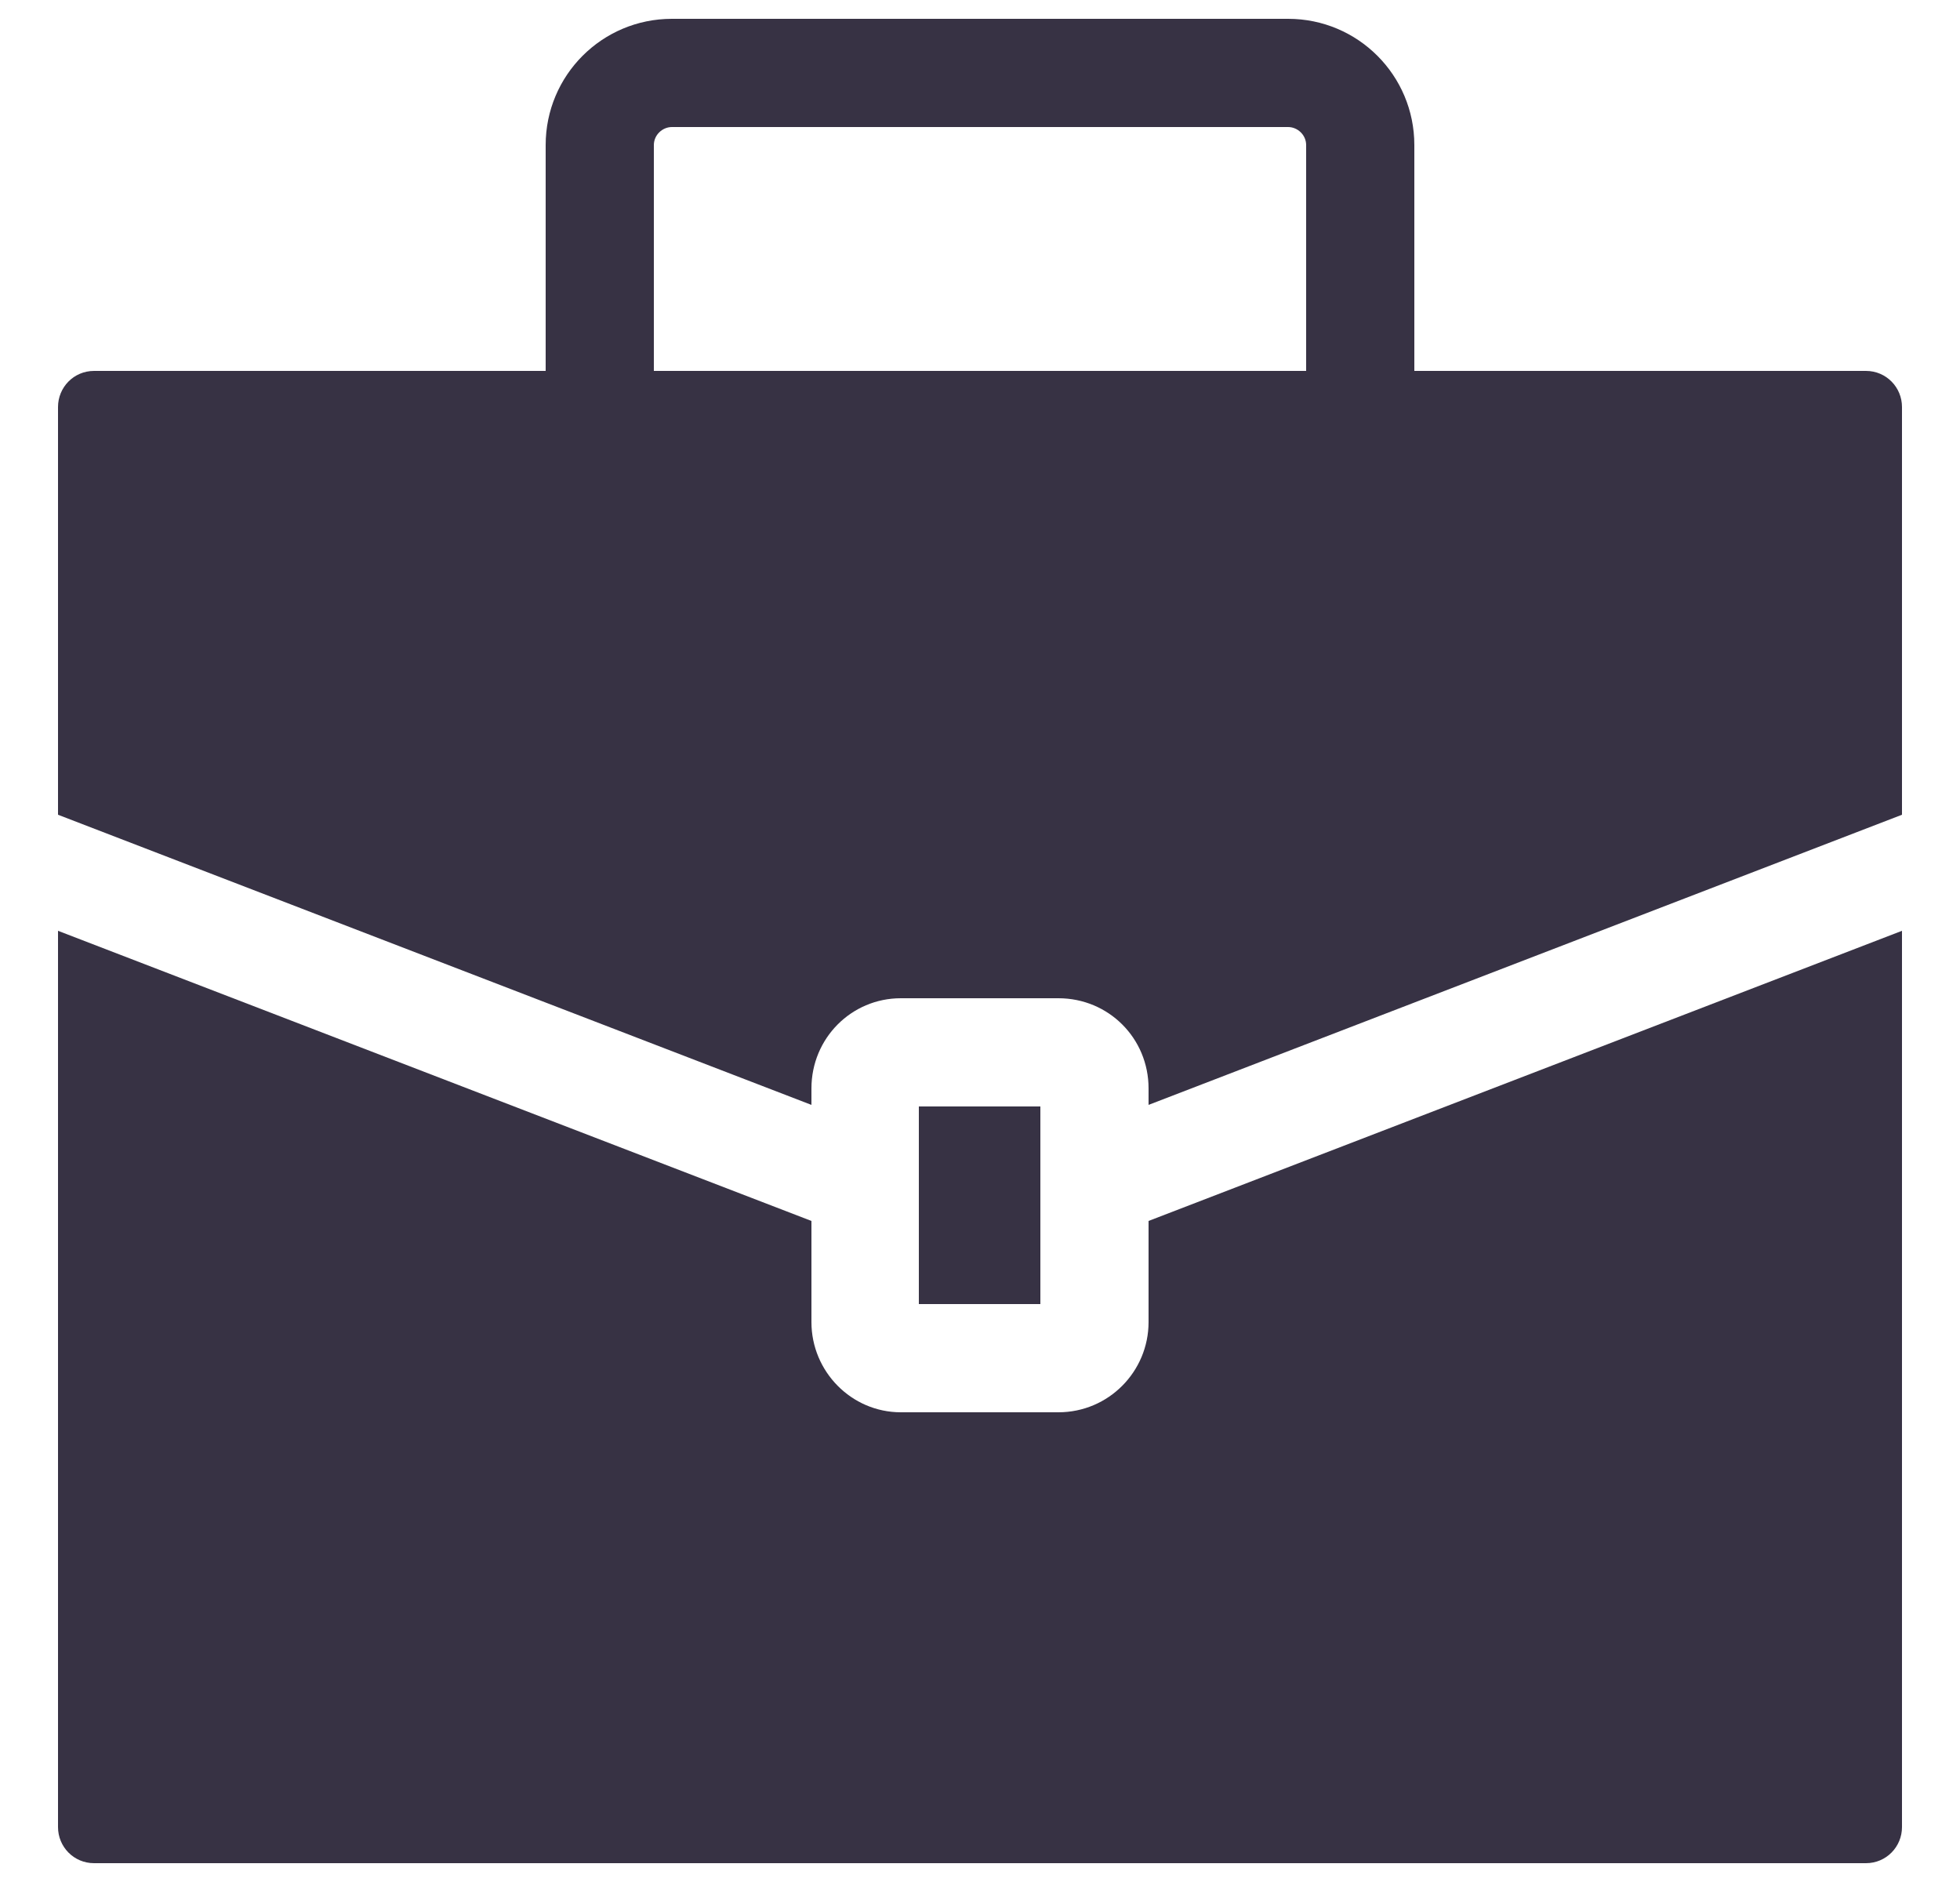 <?xml version="1.0" encoding="utf-8"?>
<svg xmlns="http://www.w3.org/2000/svg" viewBox="0 0 25 24" width="25" height="24">
	<style>
		tspan { white-space:pre }
		.shp0 { fill: #373244 } 
	</style>
	<g id="Single Sign">
		<g id="Group 262">
			<path id="Path 335" class="shp0" d="M14.65 16.86C14.65 17.49 14.14 18.01 13.5 18.01L11.49 18.01C10.86 18.01 10.35 17.49 10.35 16.86L10.35 15.57L0.74 11.87L0.74 11.87L0.74 23.3C0.74 23.55 0.94 23.76 1.2 23.76L23.8 23.76C24.06 23.76 24.26 23.55 24.26 23.3L24.26 11.87L24.26 11.87L14.65 15.57L14.65 16.86Z" />
			<path id="Path 336" fill-rule="evenodd" class="shp0" d="M23.8 4.73C24.06 4.73 24.26 4.94 24.26 5.19L24.26 10.39L14.65 14.09L14.65 13.88C14.65 13.24 14.14 12.73 13.5 12.73L11.49 12.73C10.86 12.73 10.35 13.24 10.35 13.88L10.35 14.09L0.74 10.39L0.74 5.19C0.74 4.94 0.94 4.73 1.2 4.73L6.96 4.73L6.96 1.85C6.96 0.96 7.68 0.24 8.57 0.24L16.43 0.24C17.32 0.24 18.04 0.96 18.04 1.85L18.04 4.73L23.8 4.73ZM16.66 4.73L16.66 1.85C16.66 1.72 16.55 1.62 16.43 1.62L8.57 1.62C8.45 1.62 8.34 1.72 8.34 1.85L8.34 4.73L16.66 4.73Z" />
			<path id="Path 337" class="shp0" d="M11.72 14.11L11.72 16.63L13.27 16.63L13.27 14.11L11.72 14.11Z" />
		</g>
	</g>
</svg>